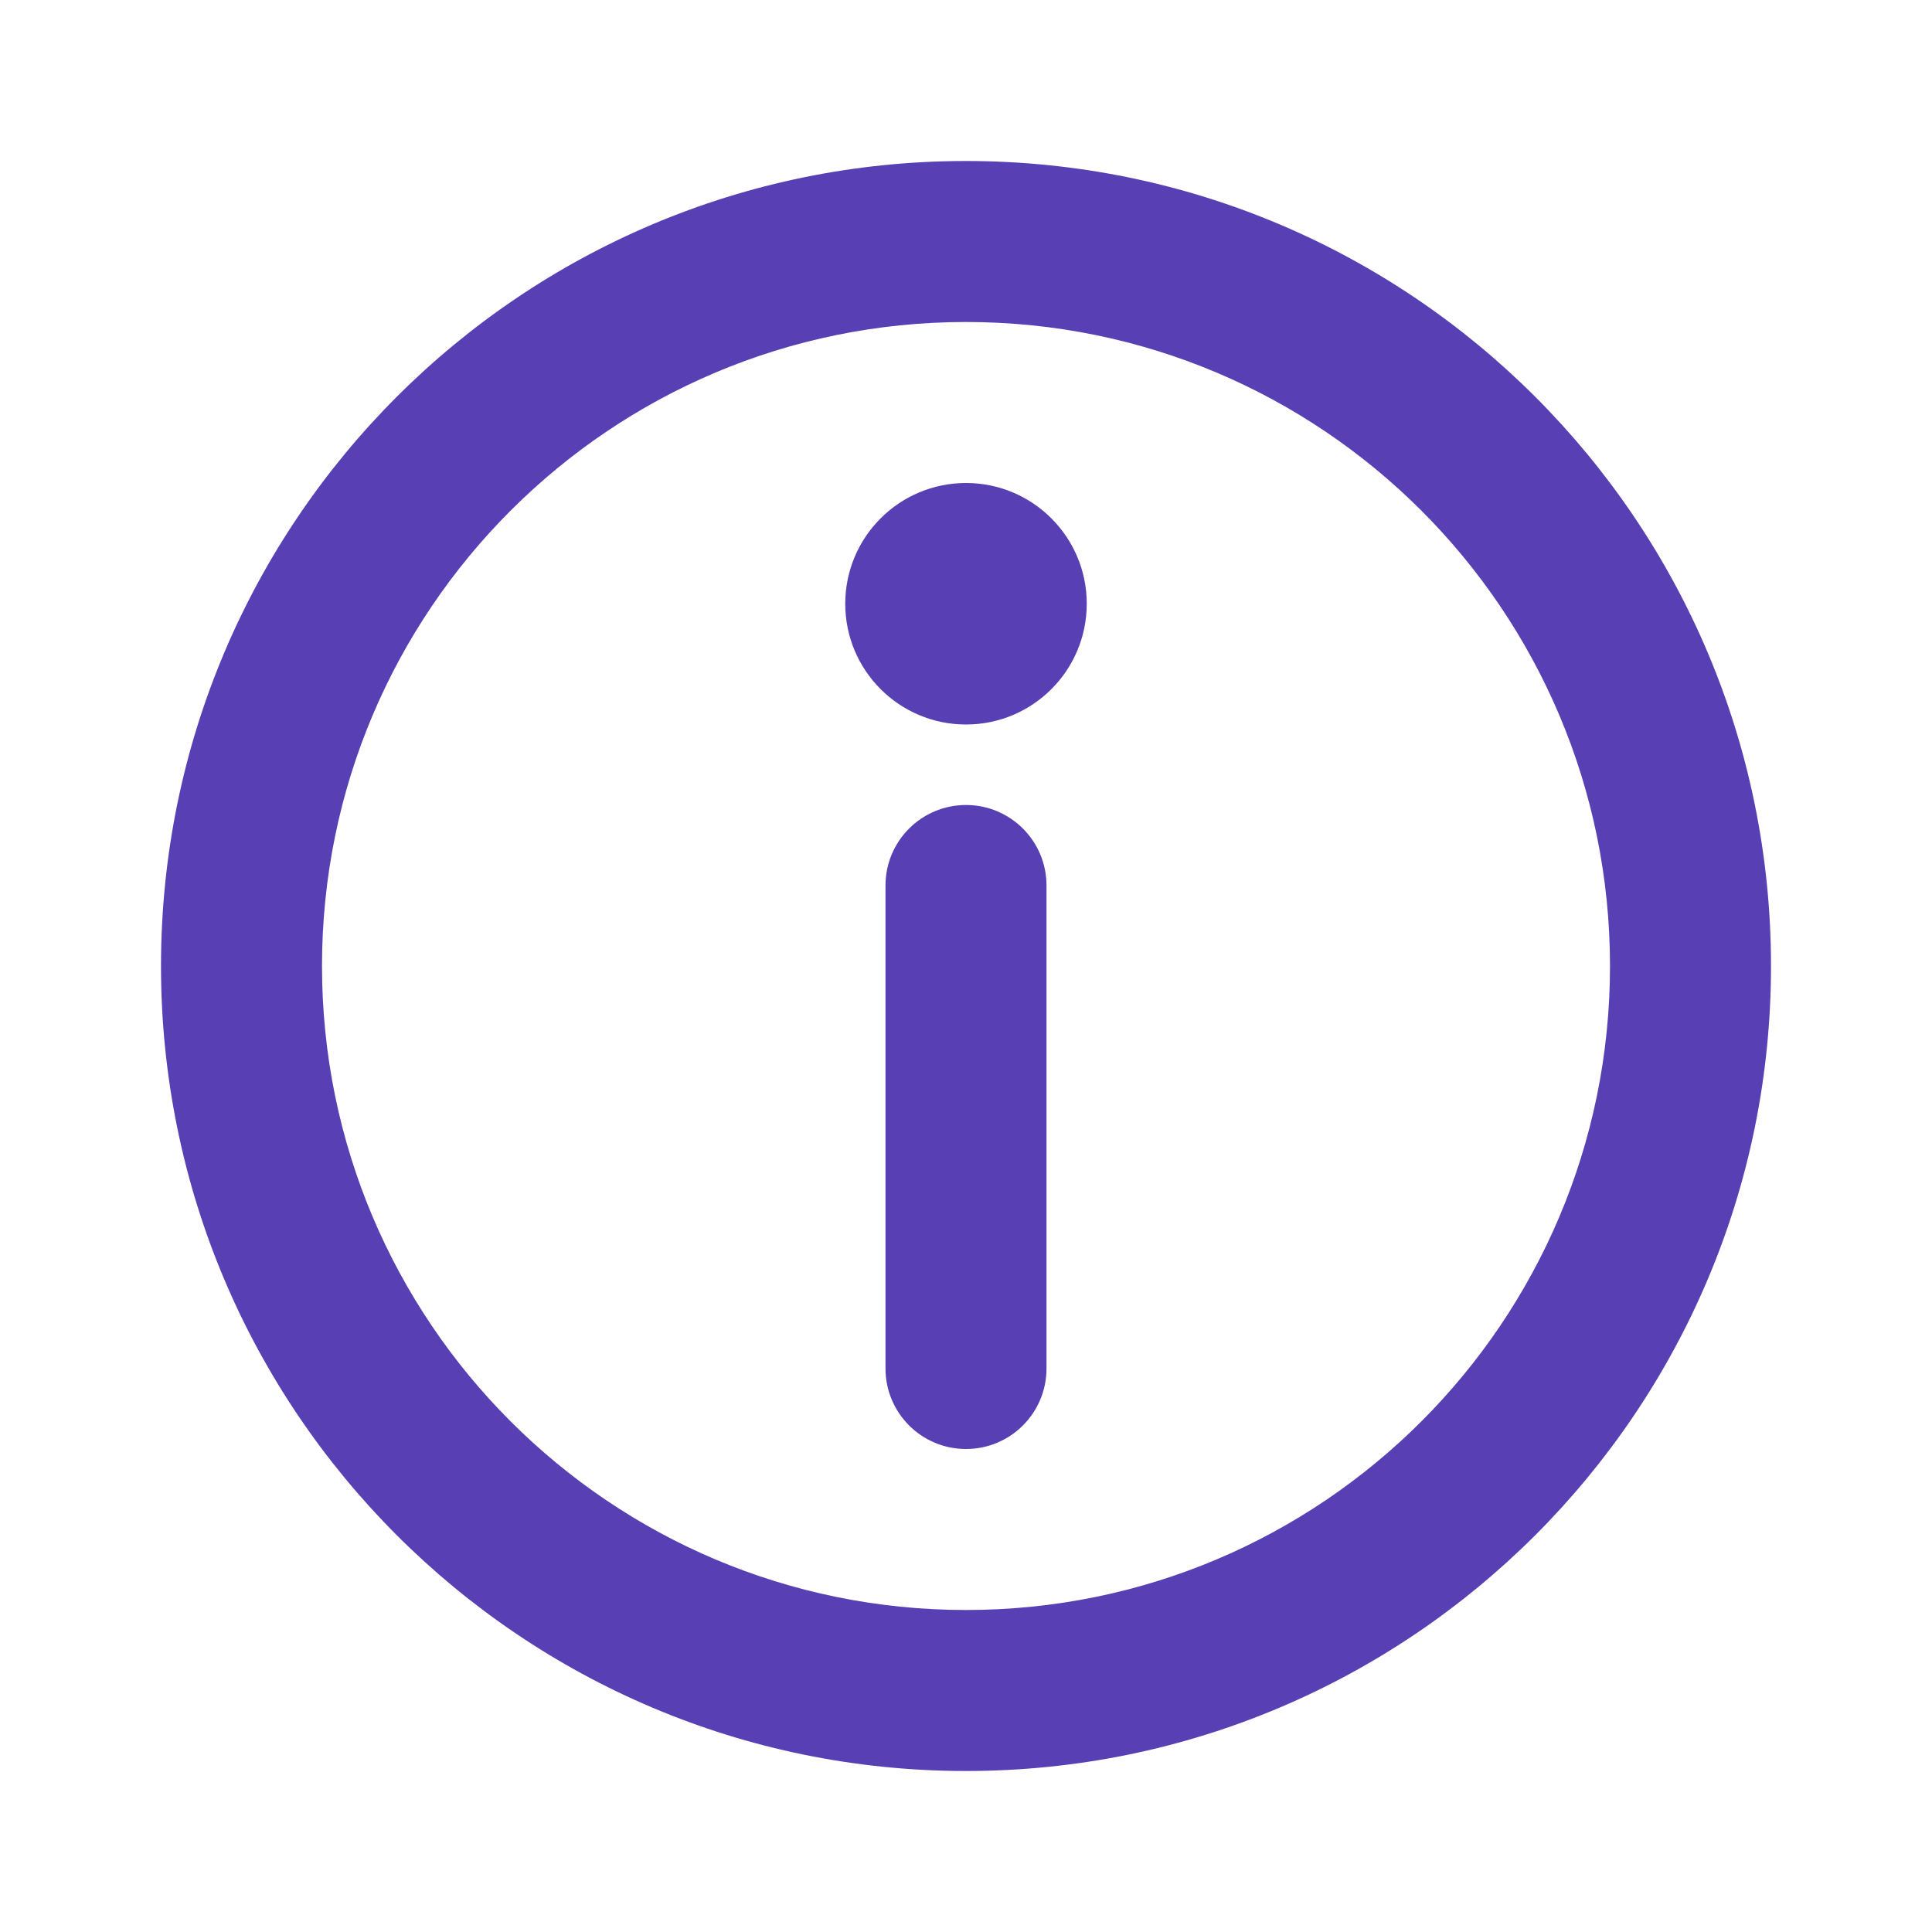 <svg width="48" height="48" viewBox="0 0 48 48" fill="none" xmlns="http://www.w3.org/2000/svg">
<path d="M24 8C15.163 8 8 15.163 8 24C8 32.837 15.163 40 24 40C32.837 40 40 32.837 40 24C40 15.163 32.837 8 24 8ZM4 24C4 12.954 12.954 4 24 4C35.046 4 44 12.954 44 24C44 35.046 35.046 44 24 44C12.954 44 4 35.046 4 24Z" fill="#5840B4"/>
<path d="M24 20C25.105 20 26 20.895 26 22V34C26 35.105 25.105 36 24 36C22.895 36 22 35.105 22 34V22C22 20.895 22.895 20 24 20Z" fill="#5840B4"/>
<path d="M27 15C27 16.657 25.657 18 24 18C22.343 18 21 16.657 21 15C21 13.343 22.343 12 24 12C25.657 12 27 13.343 27 15Z" fill="#5840B4"/>
</svg>
